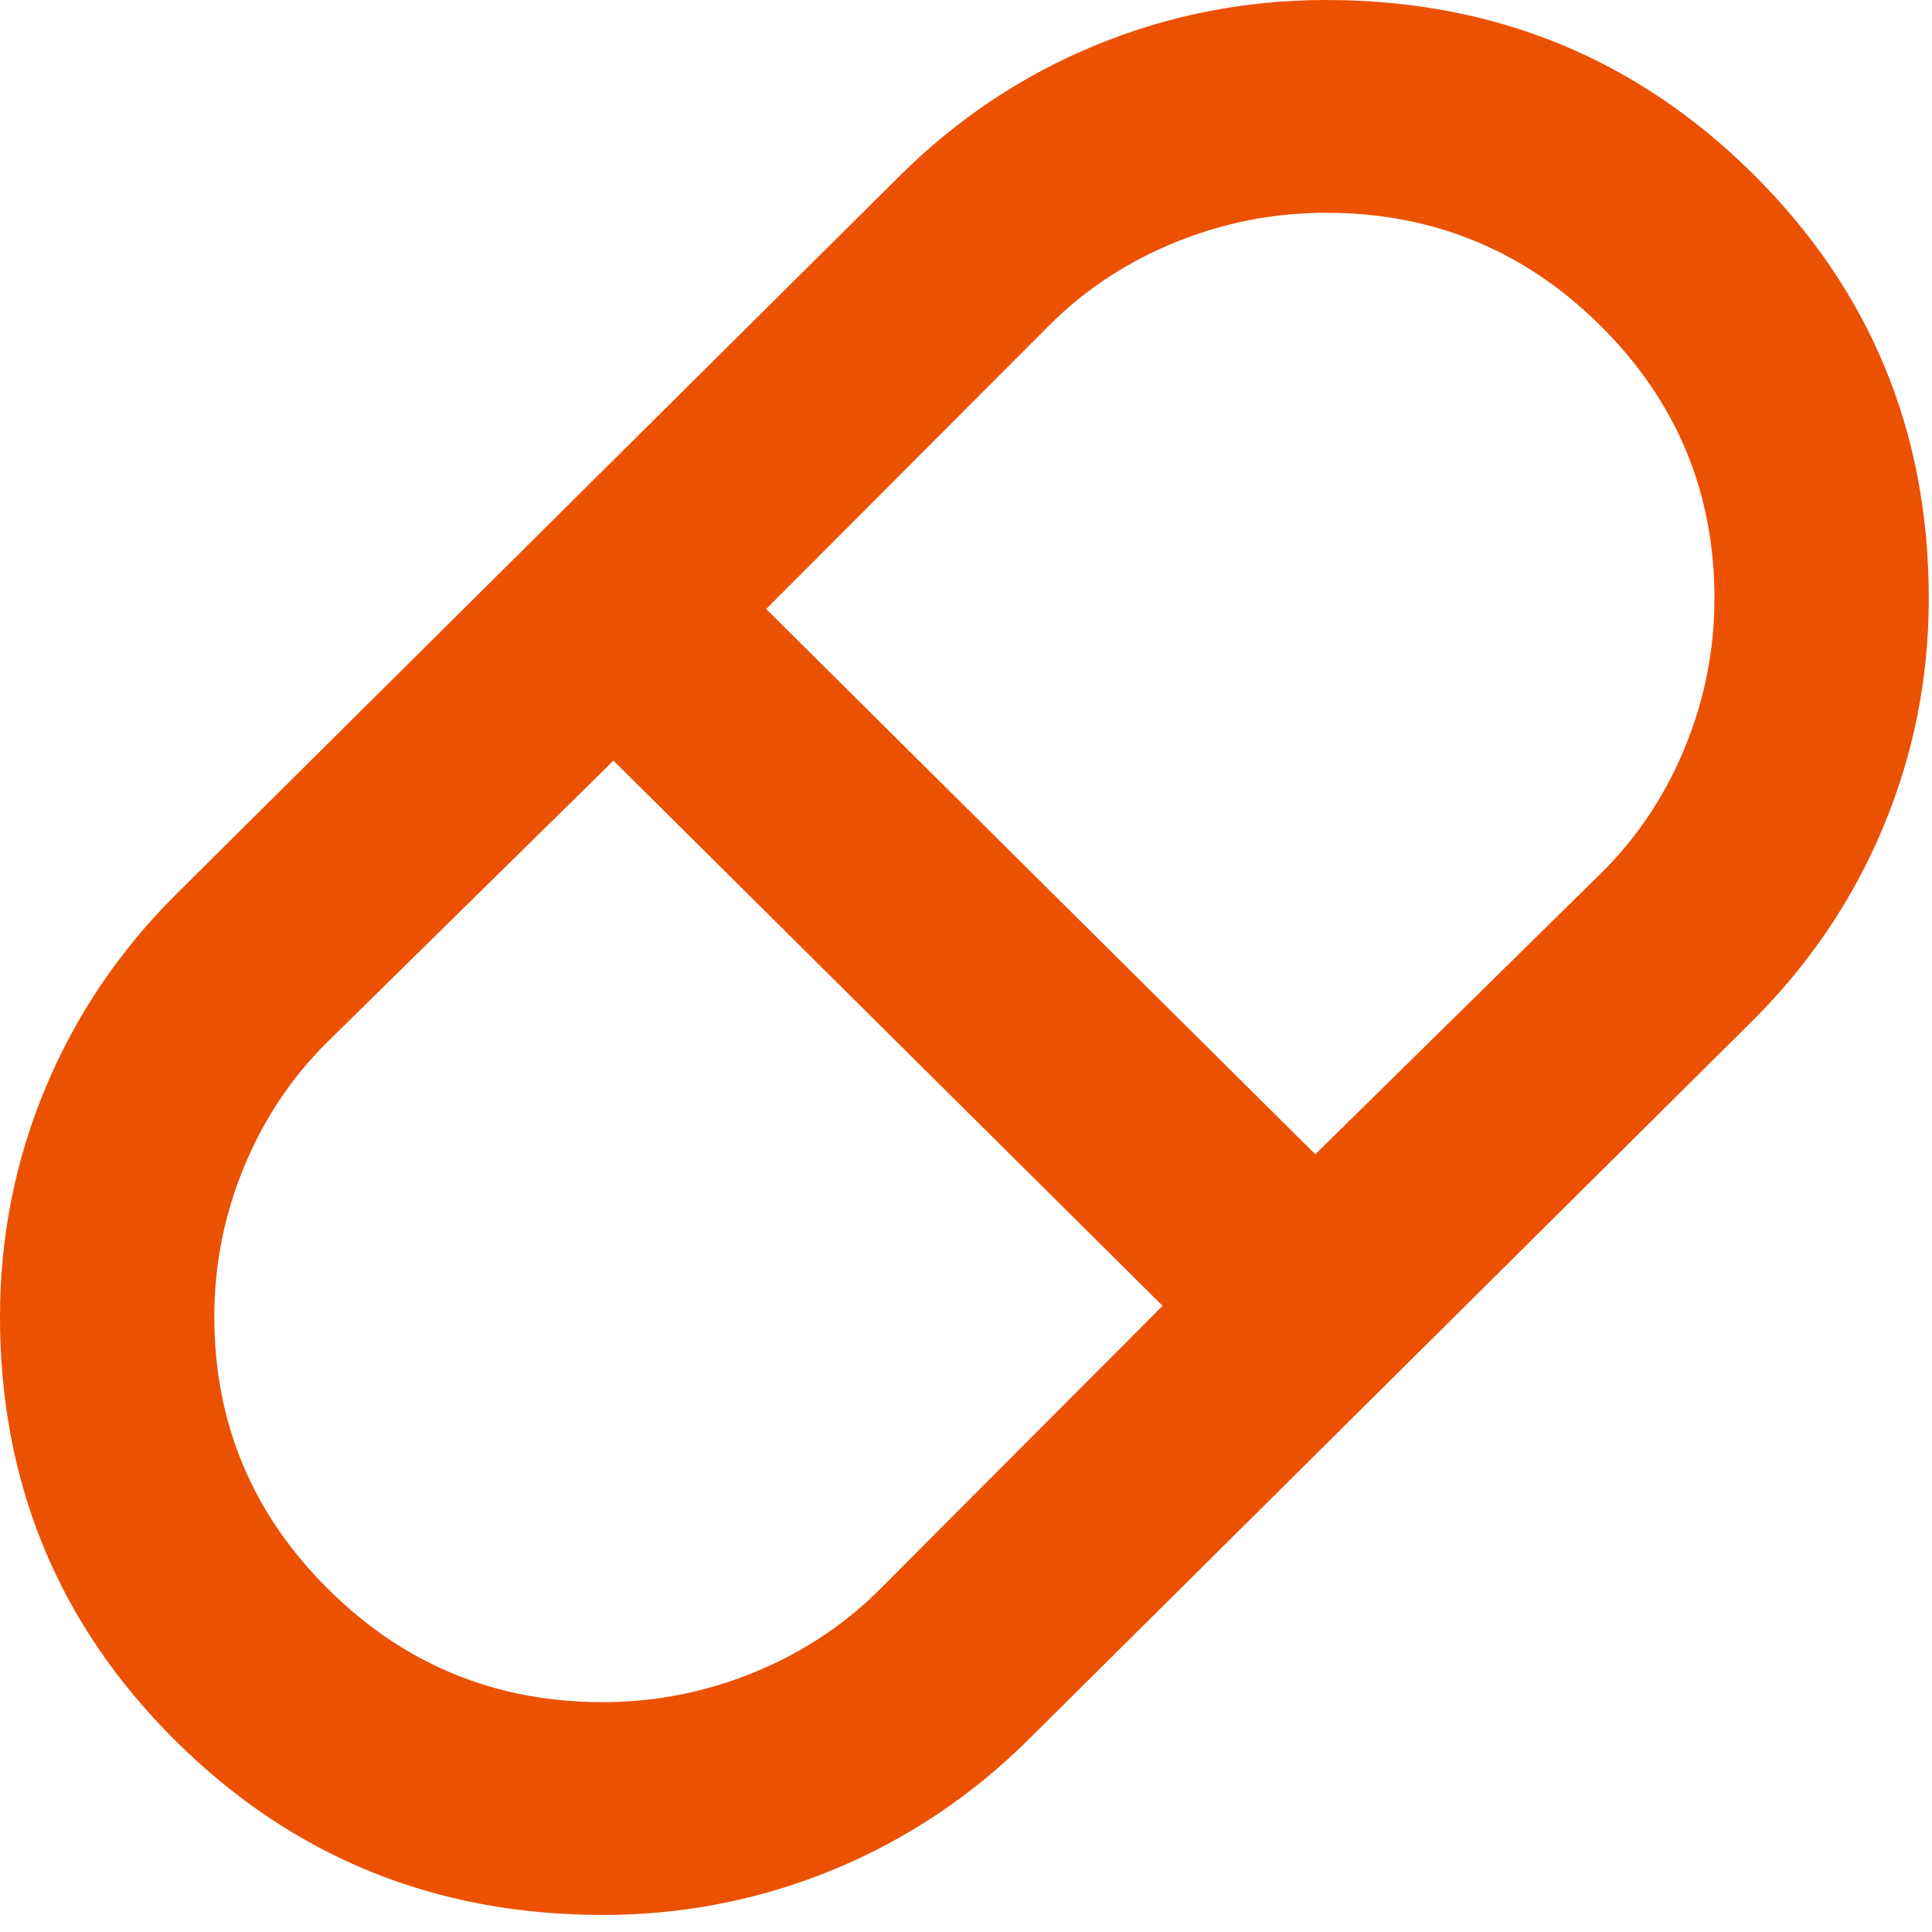 <svg width="30" height="30" viewBox="0 0 30 30" fill="none" xmlns="http://www.w3.org/2000/svg">
<path d="M9.359 29.735C6.753 29.735 4.541 28.833 2.725 27.03C0.908 25.227 0 23.031 0 20.443C0 19.204 0.236 18.02 0.707 16.891C1.179 15.762 1.858 14.757 2.745 13.876L13.976 2.726C14.864 1.845 15.876 1.17 17.013 0.702C18.15 0.234 19.342 0 20.59 0C23.197 0 25.409 0.902 27.225 2.705C29.041 4.508 29.95 6.704 29.95 9.292C29.95 10.531 29.714 11.715 29.242 12.844C28.771 13.973 28.091 14.978 27.204 15.859L15.973 27.009C15.086 27.89 14.073 28.565 12.937 29.033C11.8 29.501 10.607 29.735 9.359 29.735ZM20.424 17.924L24.875 13.546C25.429 12.995 25.859 12.348 26.164 11.605C26.469 10.861 26.622 10.091 26.622 9.292C26.622 7.64 26.032 6.229 24.854 5.059C23.675 3.889 22.254 3.304 20.59 3.304C19.786 3.304 19.01 3.455 18.261 3.758C17.512 4.061 16.86 4.488 16.306 5.038L11.897 9.457L20.424 17.924ZM9.359 26.431C10.163 26.431 10.94 26.28 11.689 25.977C12.437 25.674 13.089 25.247 13.644 24.697L18.053 20.277L9.526 11.811L5.075 16.189C4.52 16.74 4.09 17.387 3.785 18.13C3.48 18.873 3.328 19.644 3.328 20.443C3.328 22.095 3.917 23.506 5.096 24.676C6.274 25.846 7.695 26.431 9.359 26.431Z" fill="#EB5101"/>
</svg>
